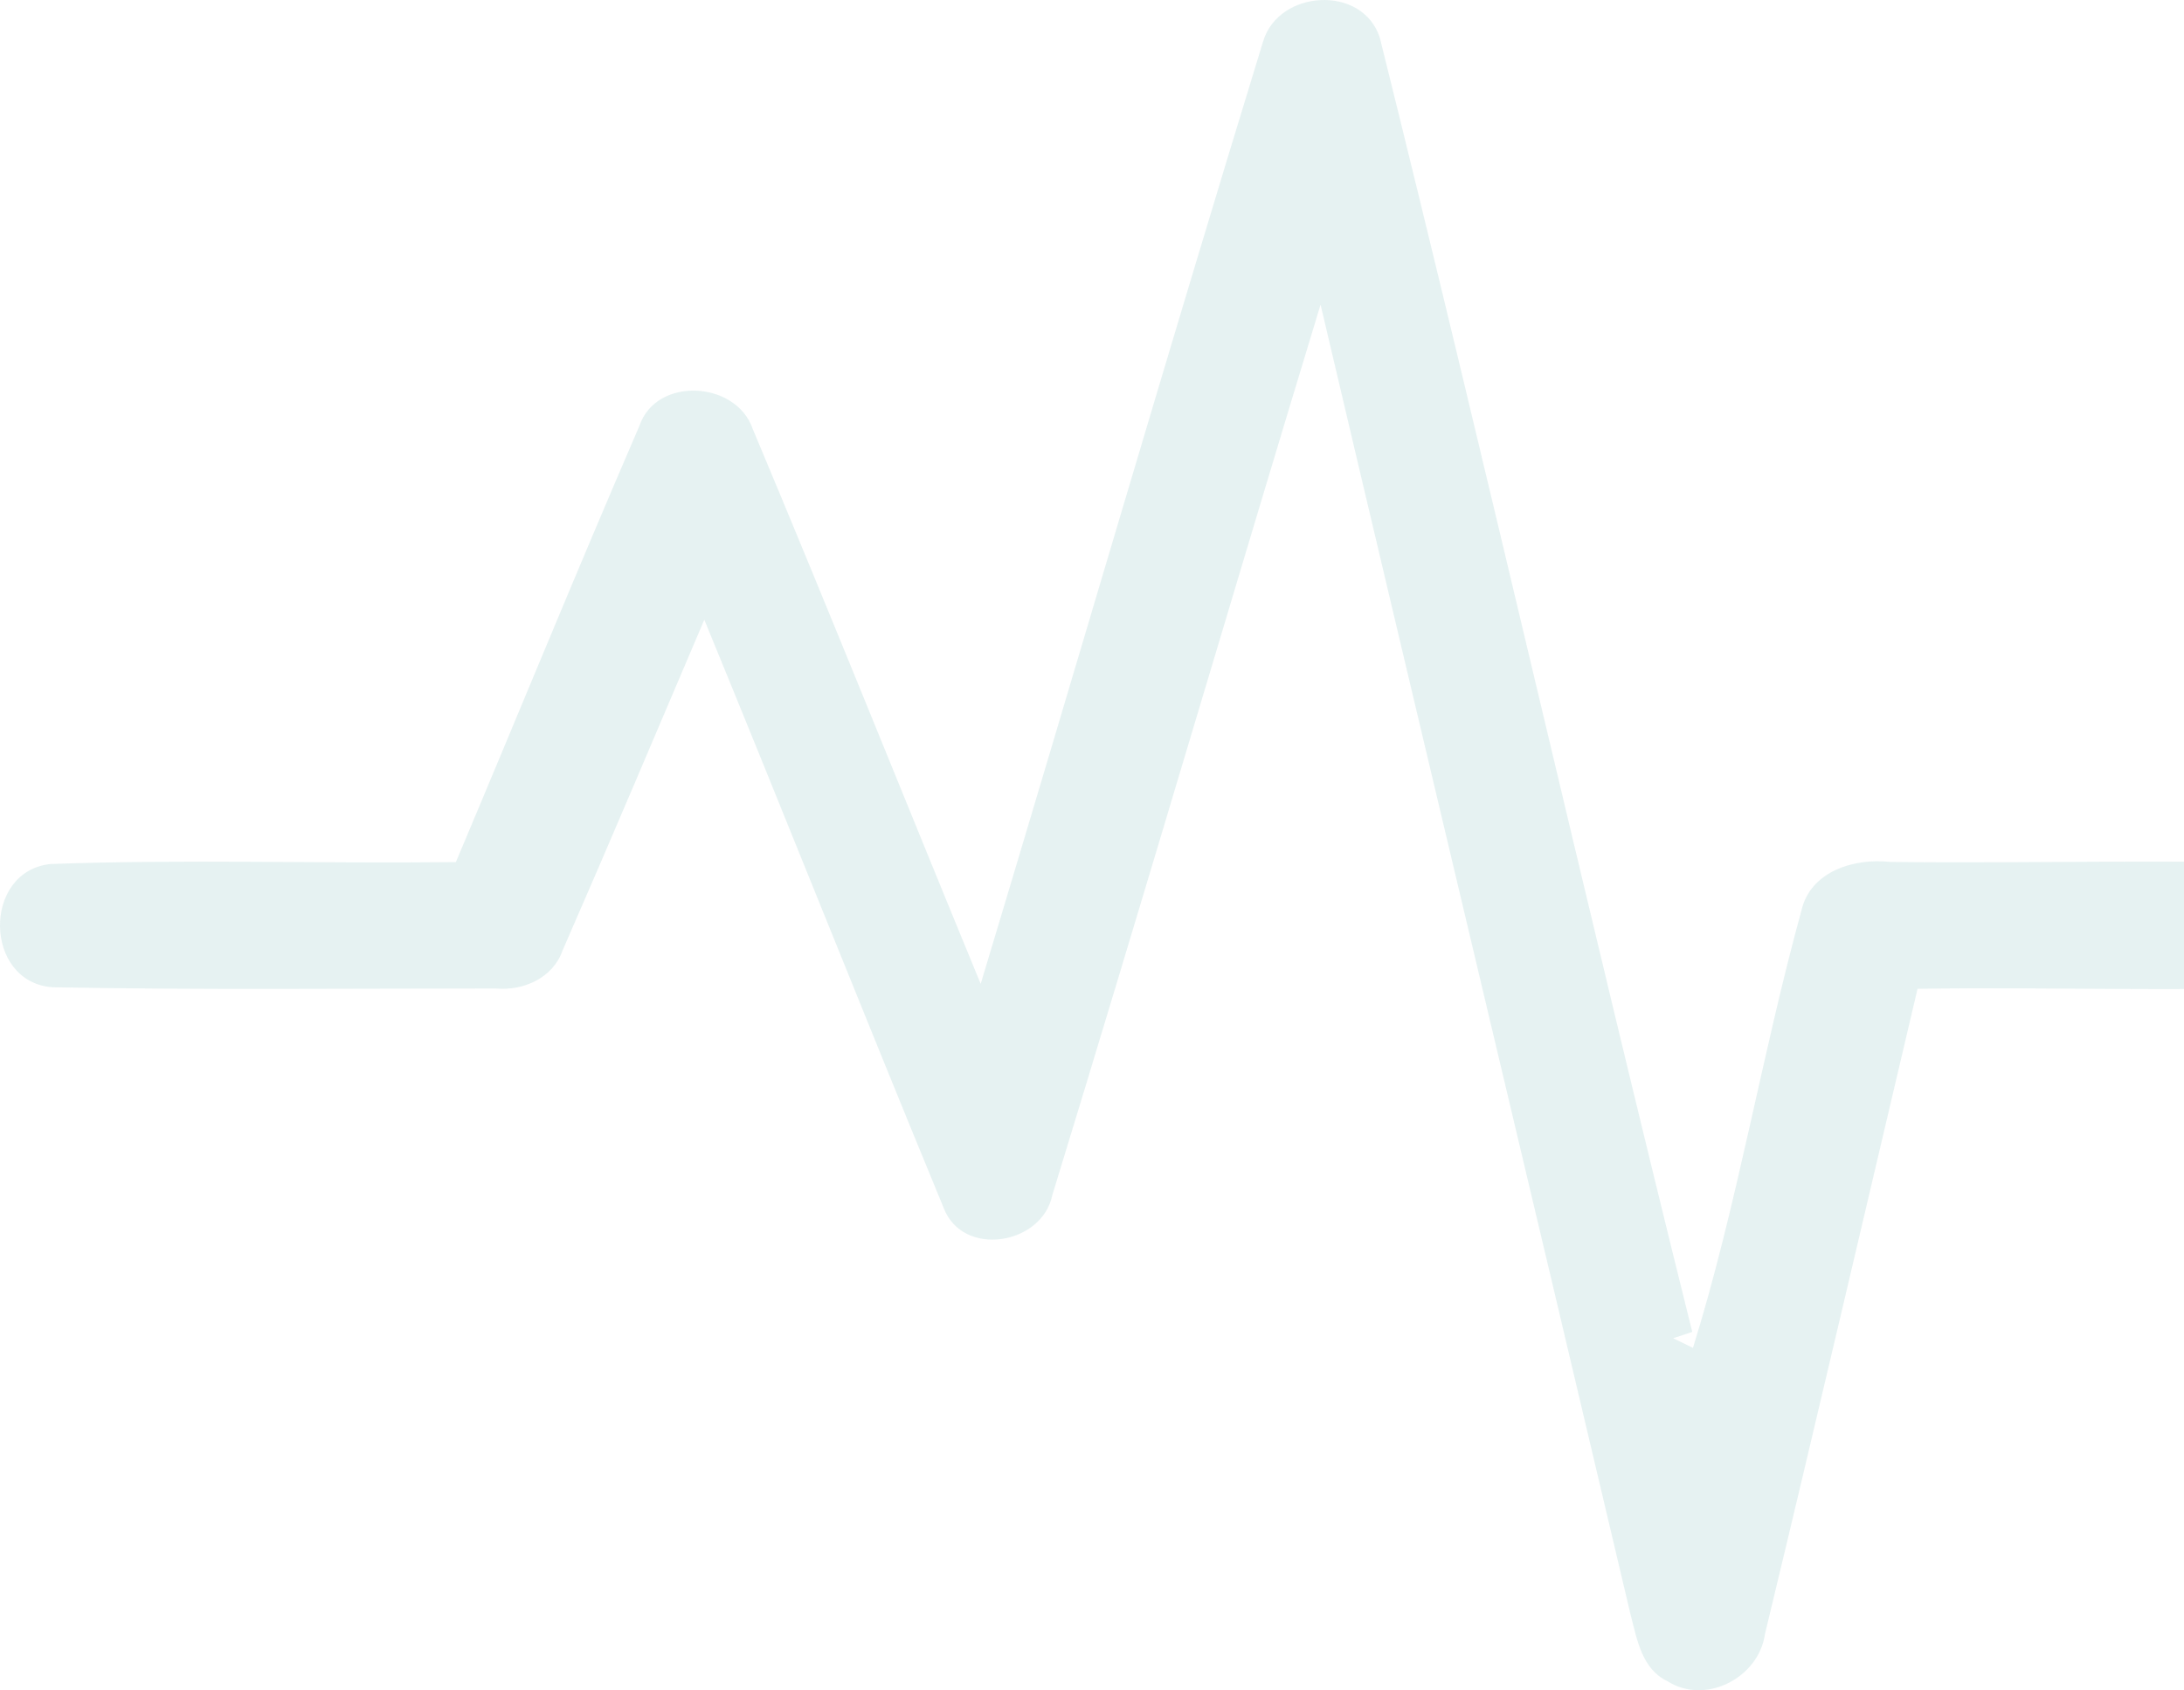 <?xml version="1.0" encoding="UTF-8"?> <svg xmlns="http://www.w3.org/2000/svg" width="327" height="253" viewBox="0 0 327 253" fill="none"> <path d="M189.117 6.21C191.421 -1.55 203.997 -2.366 206.591 5.632C222.636 70.087 237.33 134.909 253.374 199.365L250.514 200.313C251.256 200.681 252.738 201.39 253.48 201.76C260.126 180.345 263.752 157.983 269.709 136.33C271.034 130.412 277.627 128.413 283.001 129.018C304.261 129.28 325.548 128.544 346.755 129.412C356.525 130.7 356.365 146.617 346.569 147.67C326.767 148.485 306.935 147.696 287.104 148.011C279.505 180.214 272.013 212.441 264.255 244.616C263.329 251.115 255.387 255.297 249.641 251.64C245.828 249.825 245.113 245.405 244.16 241.774C228.751 176.346 213.104 110.996 197.721 45.594C184.219 90.001 171.166 134.541 157.557 178.897C156.022 186.369 144.108 188.315 141.275 180.766C129.175 151.484 117.498 122.045 105.452 92.765C98.409 109.287 91.42 125.835 84.218 142.303C82.789 146.382 78.367 148.354 74.211 147.96C52.103 147.96 29.943 148.197 7.834 147.776C-2.438 147.011 -2.675 130.465 7.517 129.333C27.745 128.597 48 129.28 68.254 129.044C77.441 107.287 86.362 85.424 95.735 63.746C98.252 56.301 110.245 56.985 112.707 64.22C124.304 91.792 135.422 119.598 146.835 147.275C161 100.288 174.713 53.118 189.117 6.21Z" fill="#007979" fill-opacity="0.1"></path> </svg> 